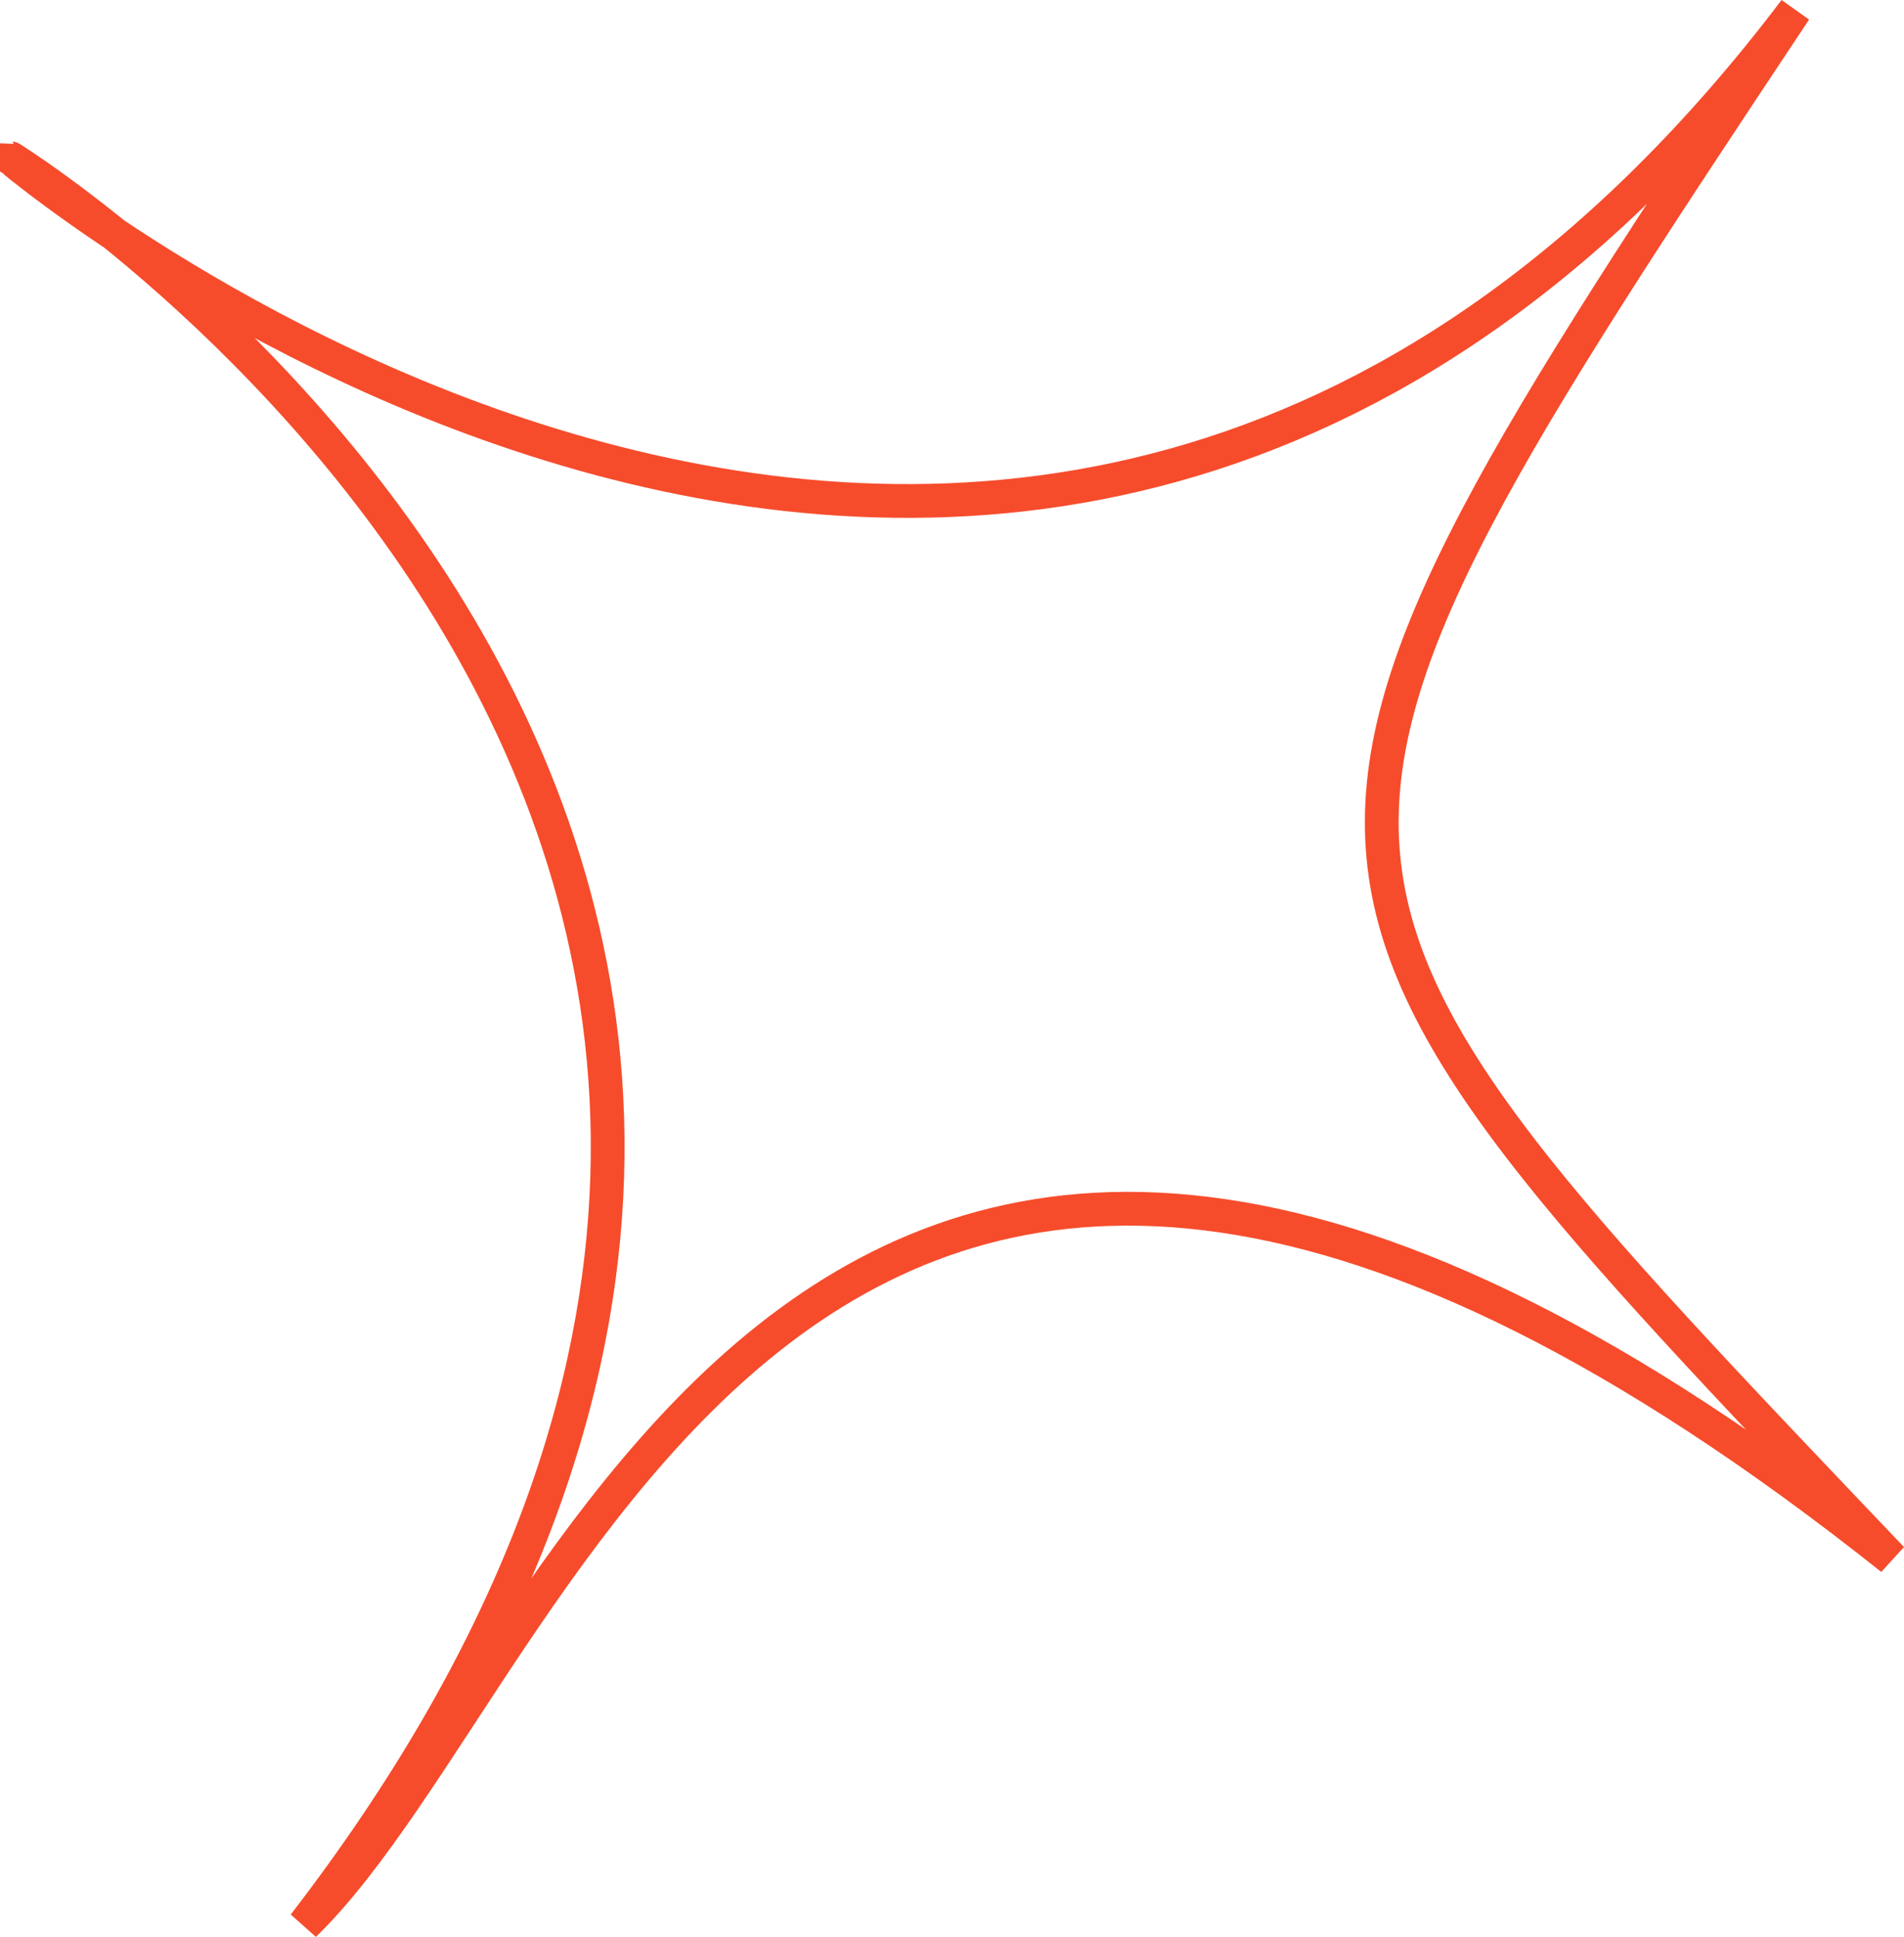 <svg xmlns="http://www.w3.org/2000/svg" width="169.123" height="172.026" viewBox="0 0 169.123 172.026"><g id="Komponente_5_15" data-name="Komponente 5 &#x2013; 15" transform="translate(0.969 0.906)"><path id="Pfad_1104" data-name="Pfad 1104" d="M-15382.364-3262.229c-50.791,76.4-49.75,76.247,8.594,137.529-96.463-76.662-117.6,9.8-141.025,32.514,73.287-95.133-26.043-156.887-26.043-156.887S-15450.325-3172.529-15382.364-3262.229Z" transform="translate(15540.839 3262.229)" fill="none" stroke="#f64c2c" stroke-width="3"></path></g></svg>